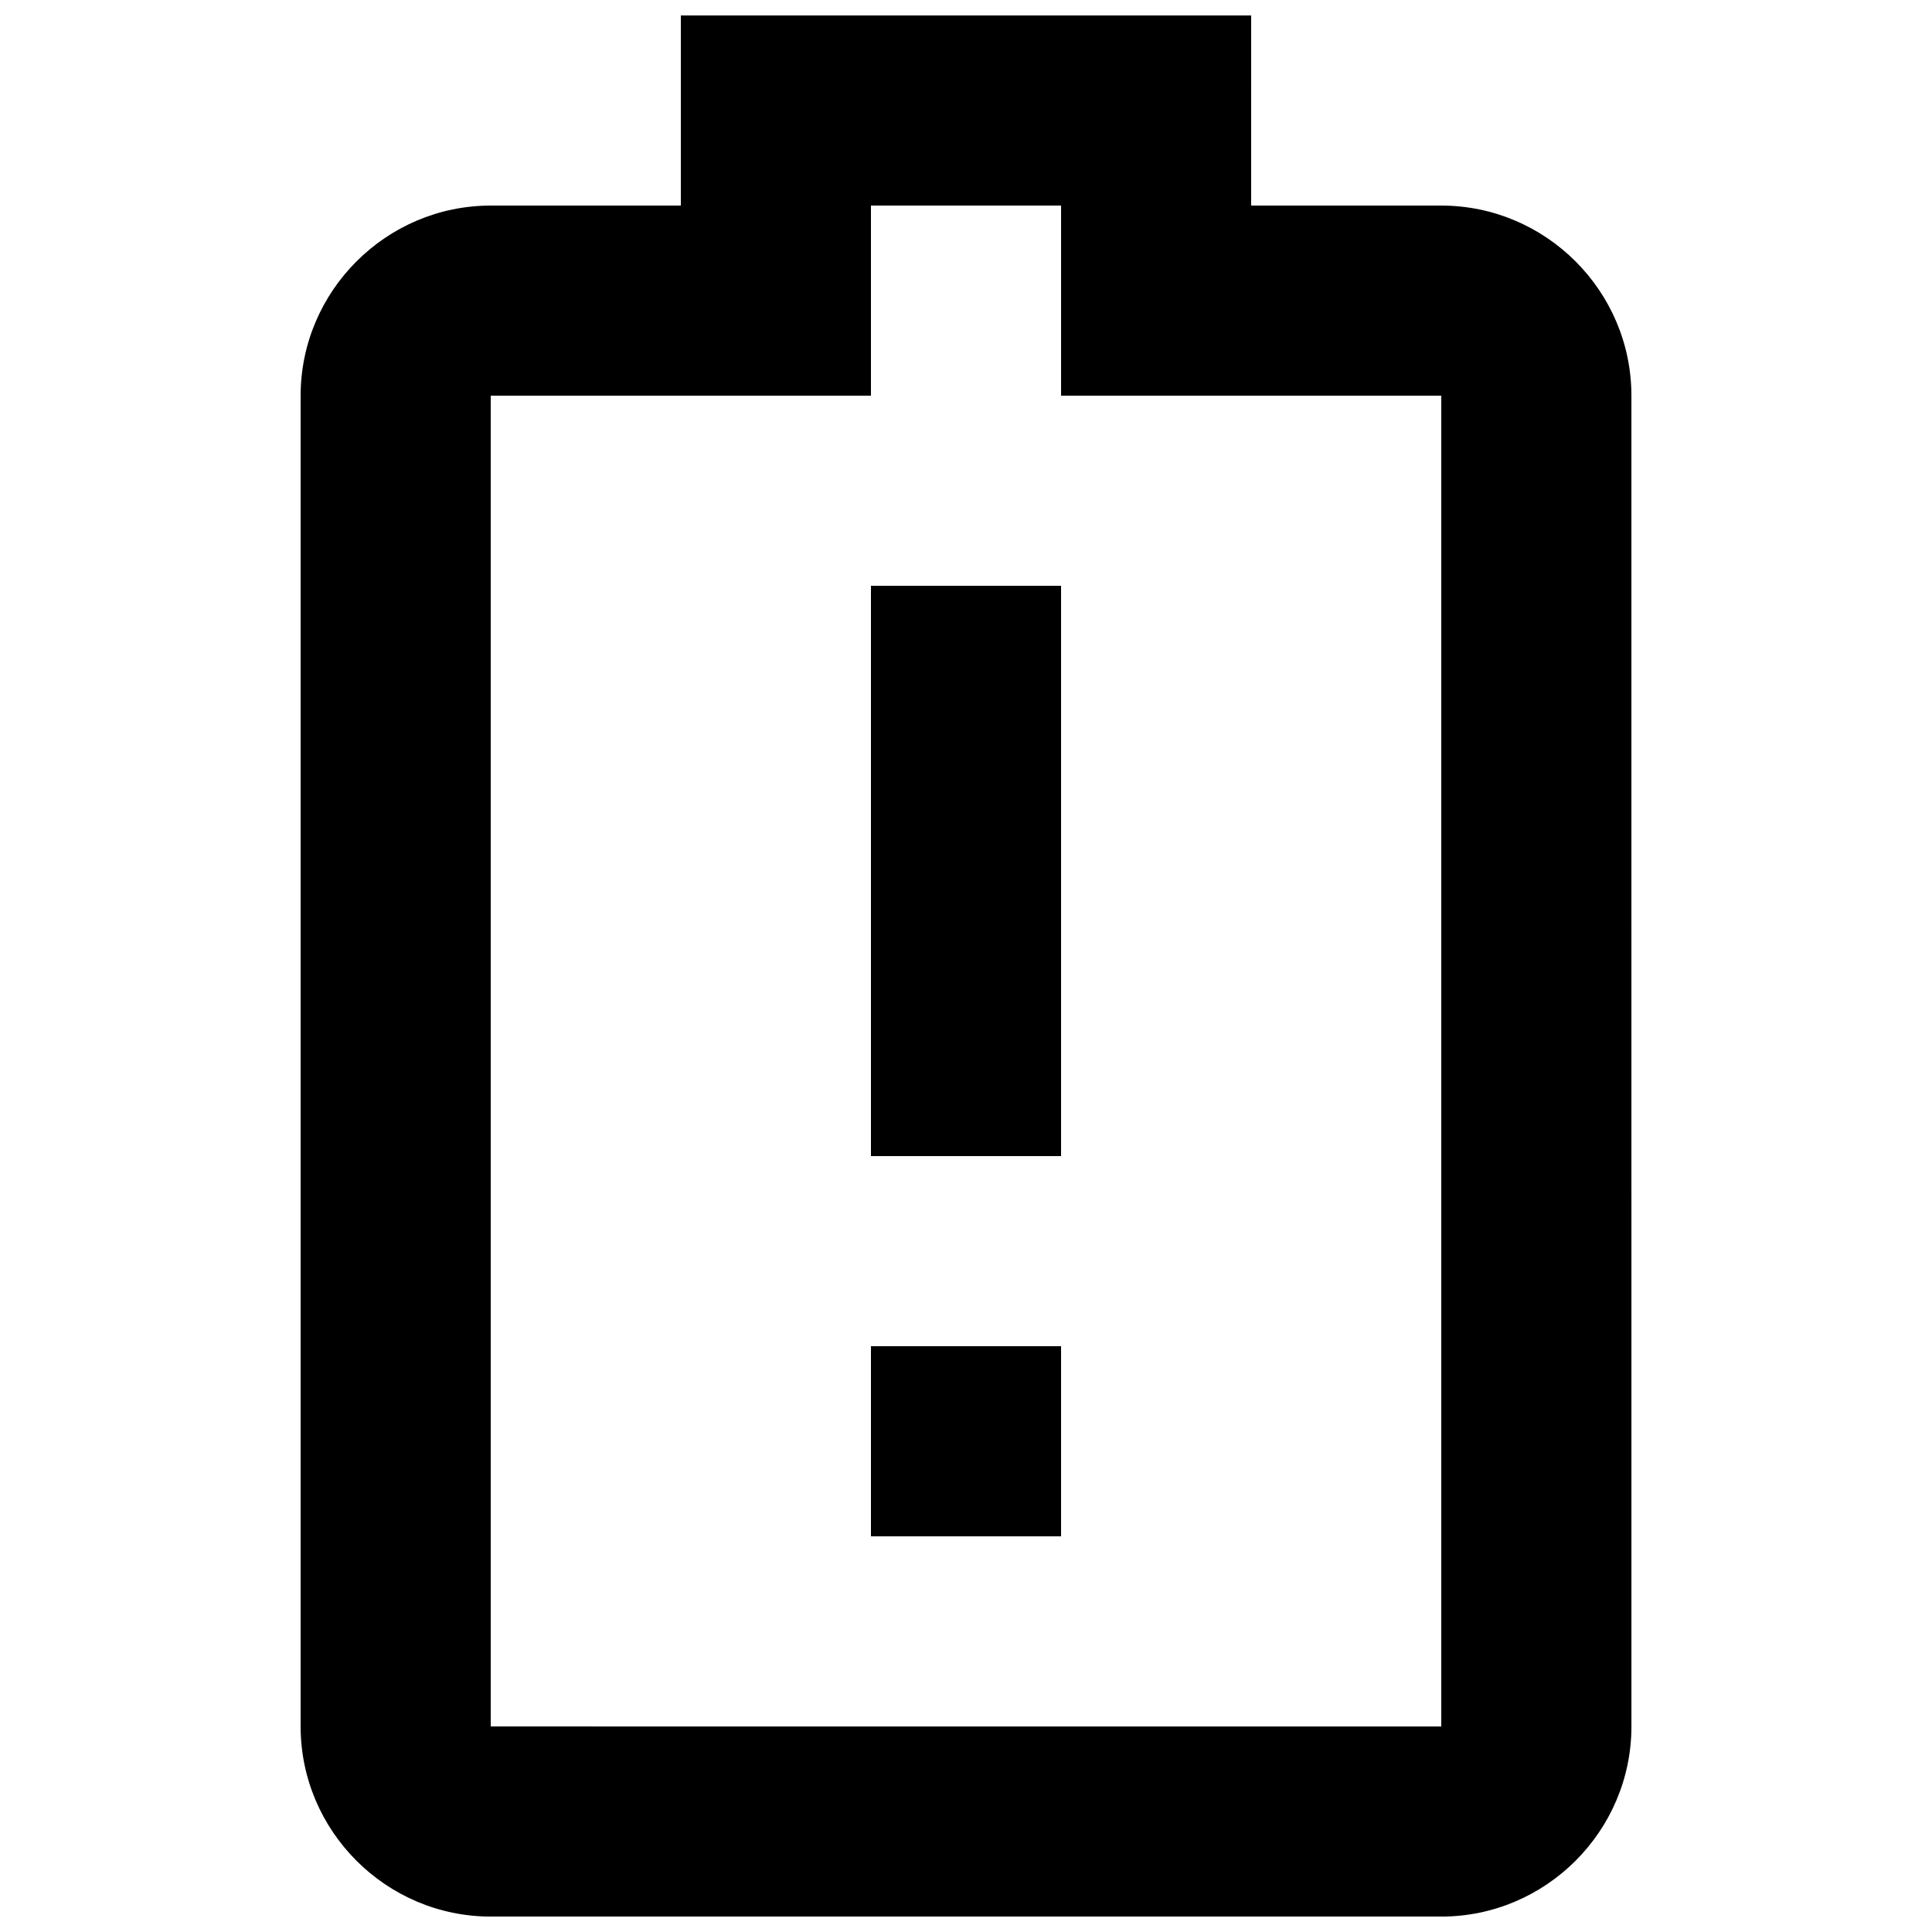 <?xml version="1.0" encoding="UTF-8"?>
<!-- Uploaded to: ICON Repo, www.iconrepo.com, Generator: ICON Repo Mixer Tools -->
<svg width="800px" height="800px" version="1.1" viewBox="144 144 512 512" xmlns="http://www.w3.org/2000/svg">
 <defs>
  <clipPath id="a">
   <path d="m223 148.09h354v503.81h-354z"/>
  </clipPath>
 </defs>
 <g clip-path="url(#a)">
  <path d="m525.95 198.48h-50.383l0.004-50.383h-151.14v50.383h-50.379c-27.711 0-50.383 22.668-50.383 50.379v352.67c0 27.711 22.672 50.383 50.383 50.383h251.91c27.711 0 50.383-22.672 50.383-50.383l-0.004-352.67c0-27.711-22.672-50.379-50.383-50.379zm-251.9 403.05v-352.67h100.76v-50.379h50.383v50.383h100.76v352.67z"/>
 </g>
 <path d="m374.81 500.76h50.383v50.383h-50.383z"/>
 <path d="m374.81 299.24h50.383v151.14h-50.383z"/>
</svg>